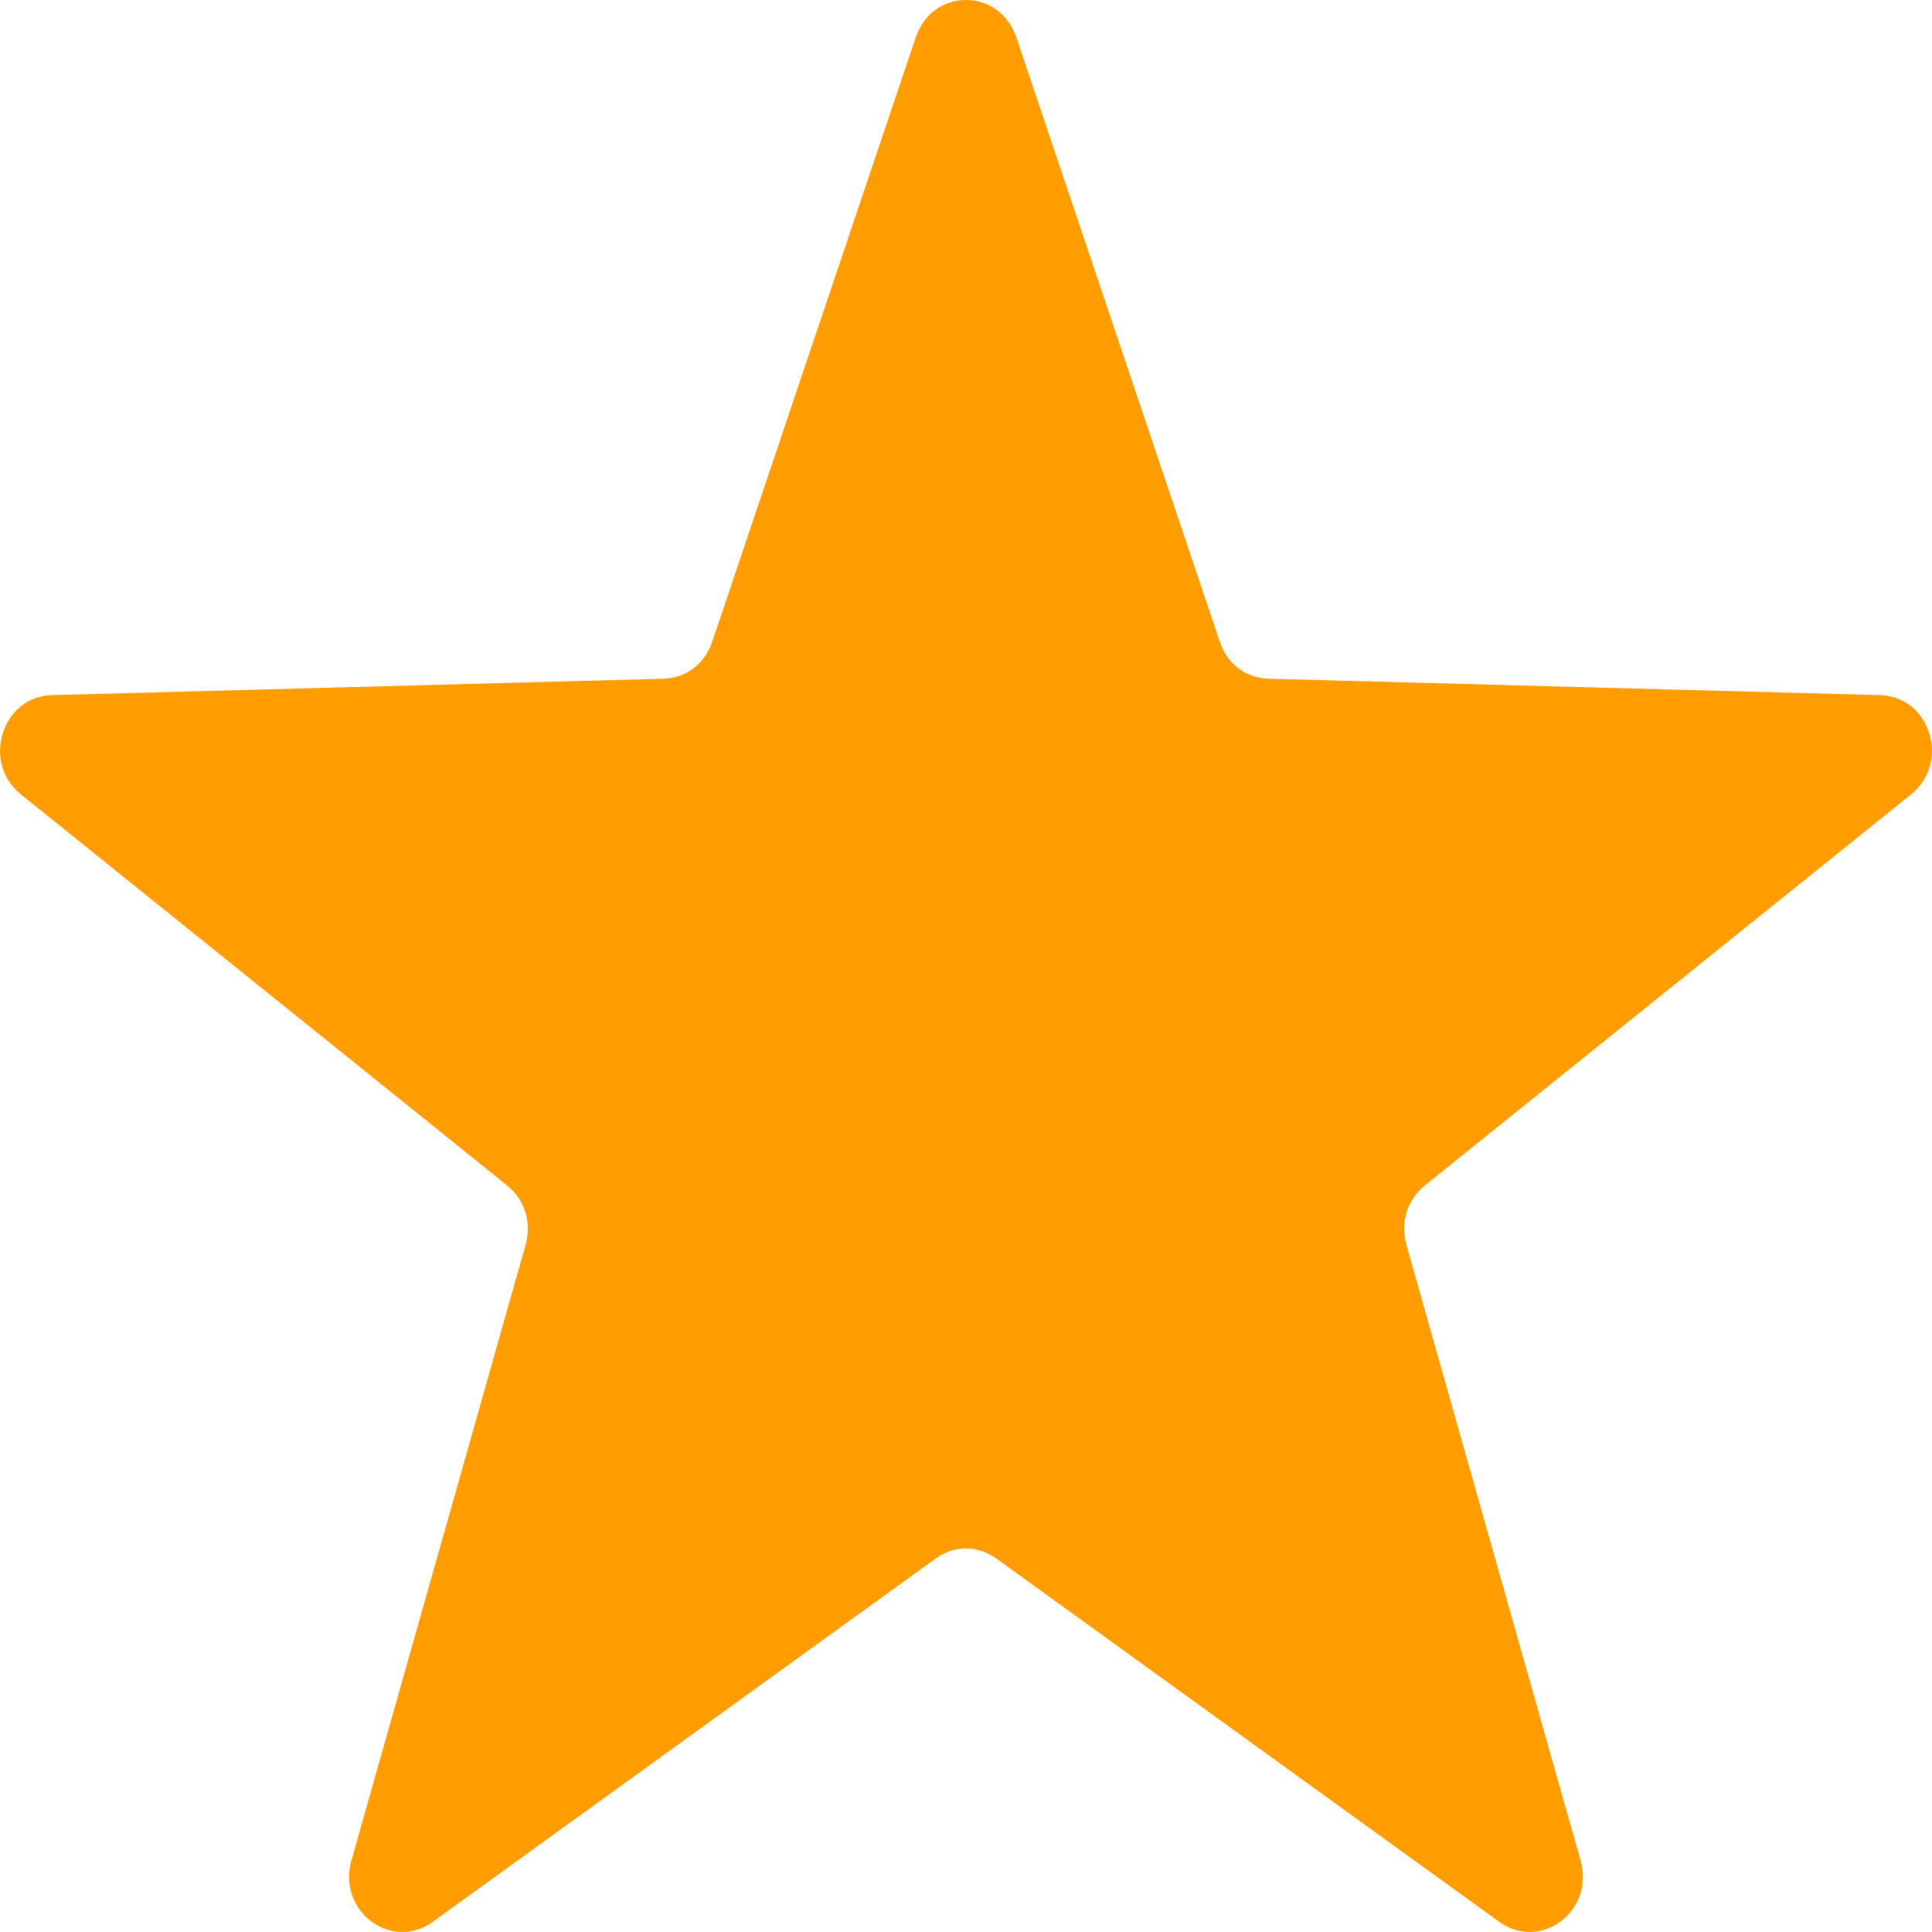 <svg width="20" height="20" viewBox="0 0 20 20" fill="none" xmlns="http://www.w3.org/2000/svg">
<g clip-path="url(#clip0)">
<path fill-rule="evenodd" clip-rule="evenodd" d="M10 0C10.238 0 10.44 0.15 10.52 0.384L12.627 6.643C12.704 6.873 12.898 7.02 13.132 7.026L19.462 7.196C19.7 7.202 19.898 7.355 19.971 7.591C20.045 7.826 19.973 8.071 19.784 8.223L14.751 12.271C14.567 12.419 14.494 12.655 14.559 12.887L16.363 19.263C16.43 19.501 16.35 19.744 16.157 19.89C15.964 20.034 15.717 20.037 15.522 19.896L10.313 16.133C10.121 15.995 9.879 15.995 9.687 16.133L4.478 19.896C4.283 20.037 4.036 20.034 3.843 19.89C3.65 19.744 3.57 19.501 3.637 19.263L5.441 12.887C5.506 12.655 5.433 12.419 5.249 12.271L0.216 8.223C0.027 8.071 -0.045 7.826 0.029 7.591C0.103 7.355 0.3 7.202 0.538 7.196L6.868 7.026C7.102 7.02 7.296 6.873 7.373 6.643L9.481 0.384C9.56 0.15 9.762 0 10 0Z" fill="#FF9D00"/>
</g>
<defs>
<clipPath id="clip0">
<rect width="20" height="20" fill="white"/>
</clipPath>
</defs>
</svg>
